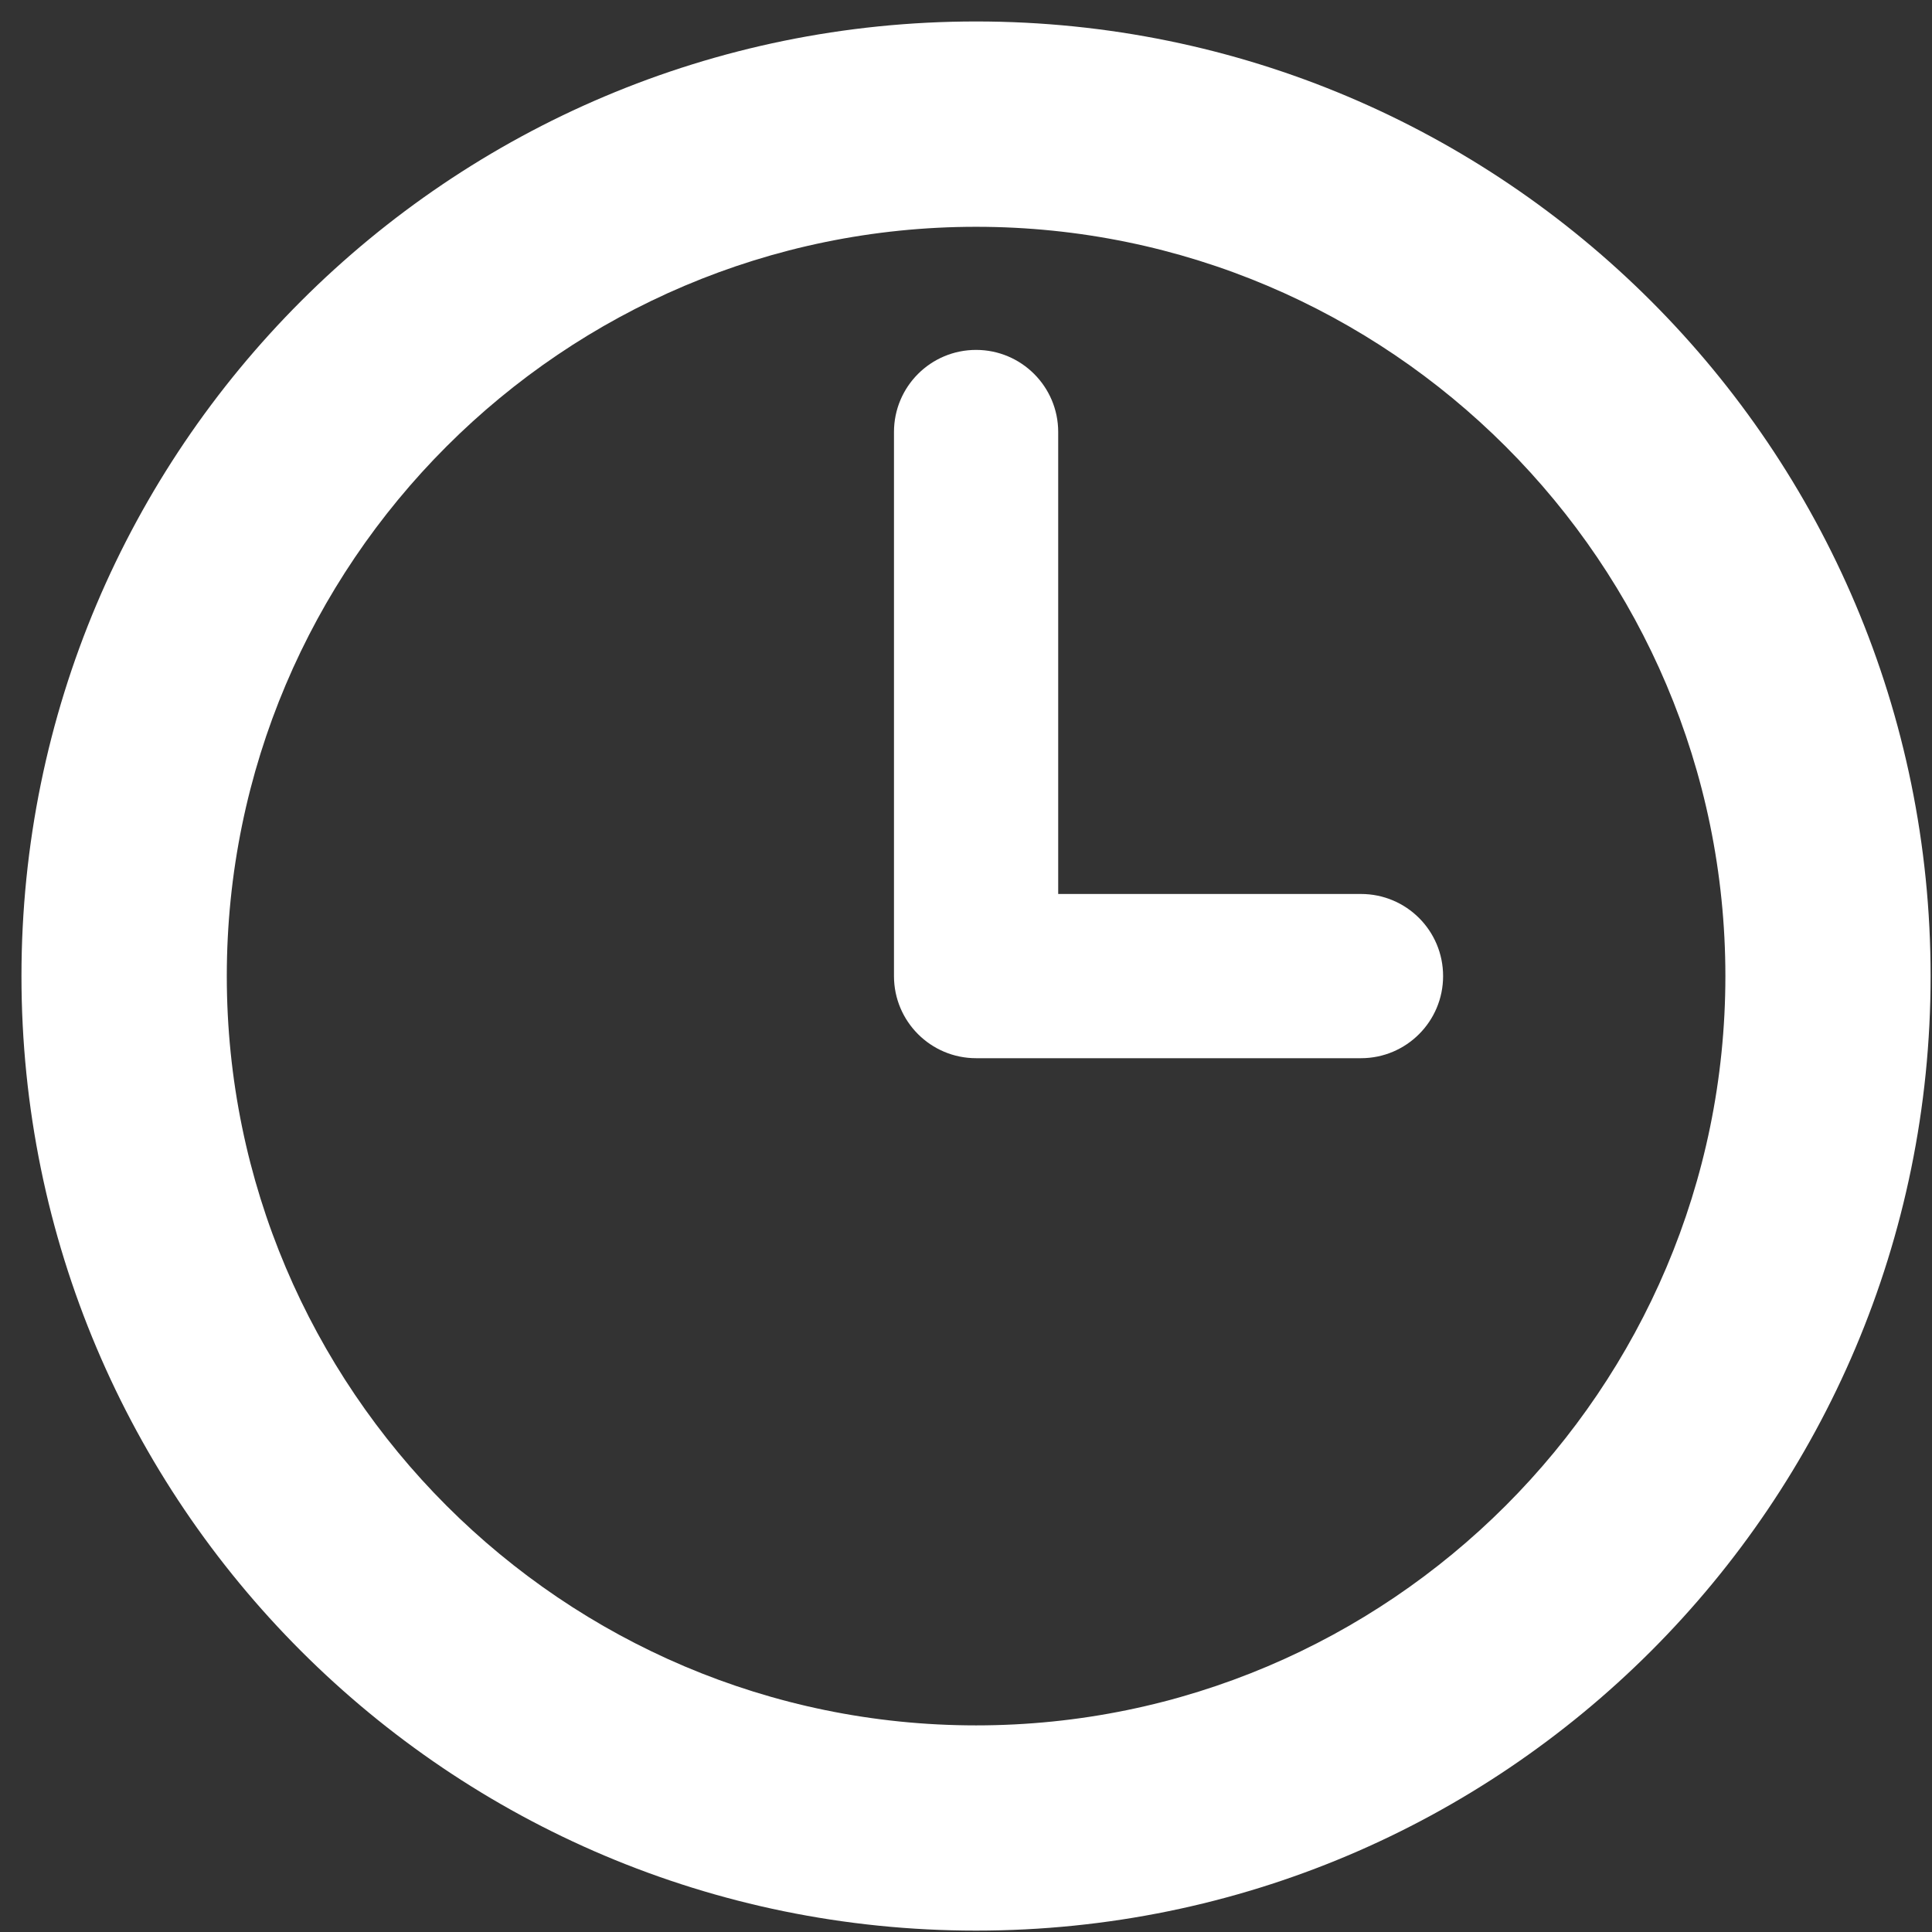 <svg xmlns="http://www.w3.org/2000/svg" width="18" height="18" viewBox="0 0 18 18">
  <rect x="0" y="0" width="18" height="18" fill="#333333" stroke="none"/>
  <path fill="#FFF" fill-rule="evenodd" d="M10.094,1.2 C15.006,1.2 18.987,5.182 18.987,10.094 C18.987,15.006 15.006,18.987 10.094,18.987 C5.182,18.987 1.2,15.006 1.2,10.094 C1.2,5.182 5.182,1.2 10.094,1.2 Z M10.094,3.113 C6.244,3.113 3.113,6.244 3.113,10.094 C3.113,13.943 6.244,17.075 10.094,17.075 C13.943,17.075 17.075,13.943 17.075,10.094 C17.075,6.244 13.943,3.113 10.094,3.113 Z M10.094,4.26 C10.516,4.26 10.859,4.602 10.859,5.025 L10.859,5.025 L10.859,9.329 L13.68,9.329 C14.103,9.329 14.445,9.671 14.445,10.094 C14.445,10.516 14.103,10.859 13.68,10.859 L13.68,10.859 L10.094,10.859 C9.671,10.859 9.329,10.516 9.329,10.094 L9.329,10.094 L9.329,5.025 C9.329,4.602 9.671,4.26 10.094,4.26 Z" transform="translate(-1 -1)"/>
</svg>
